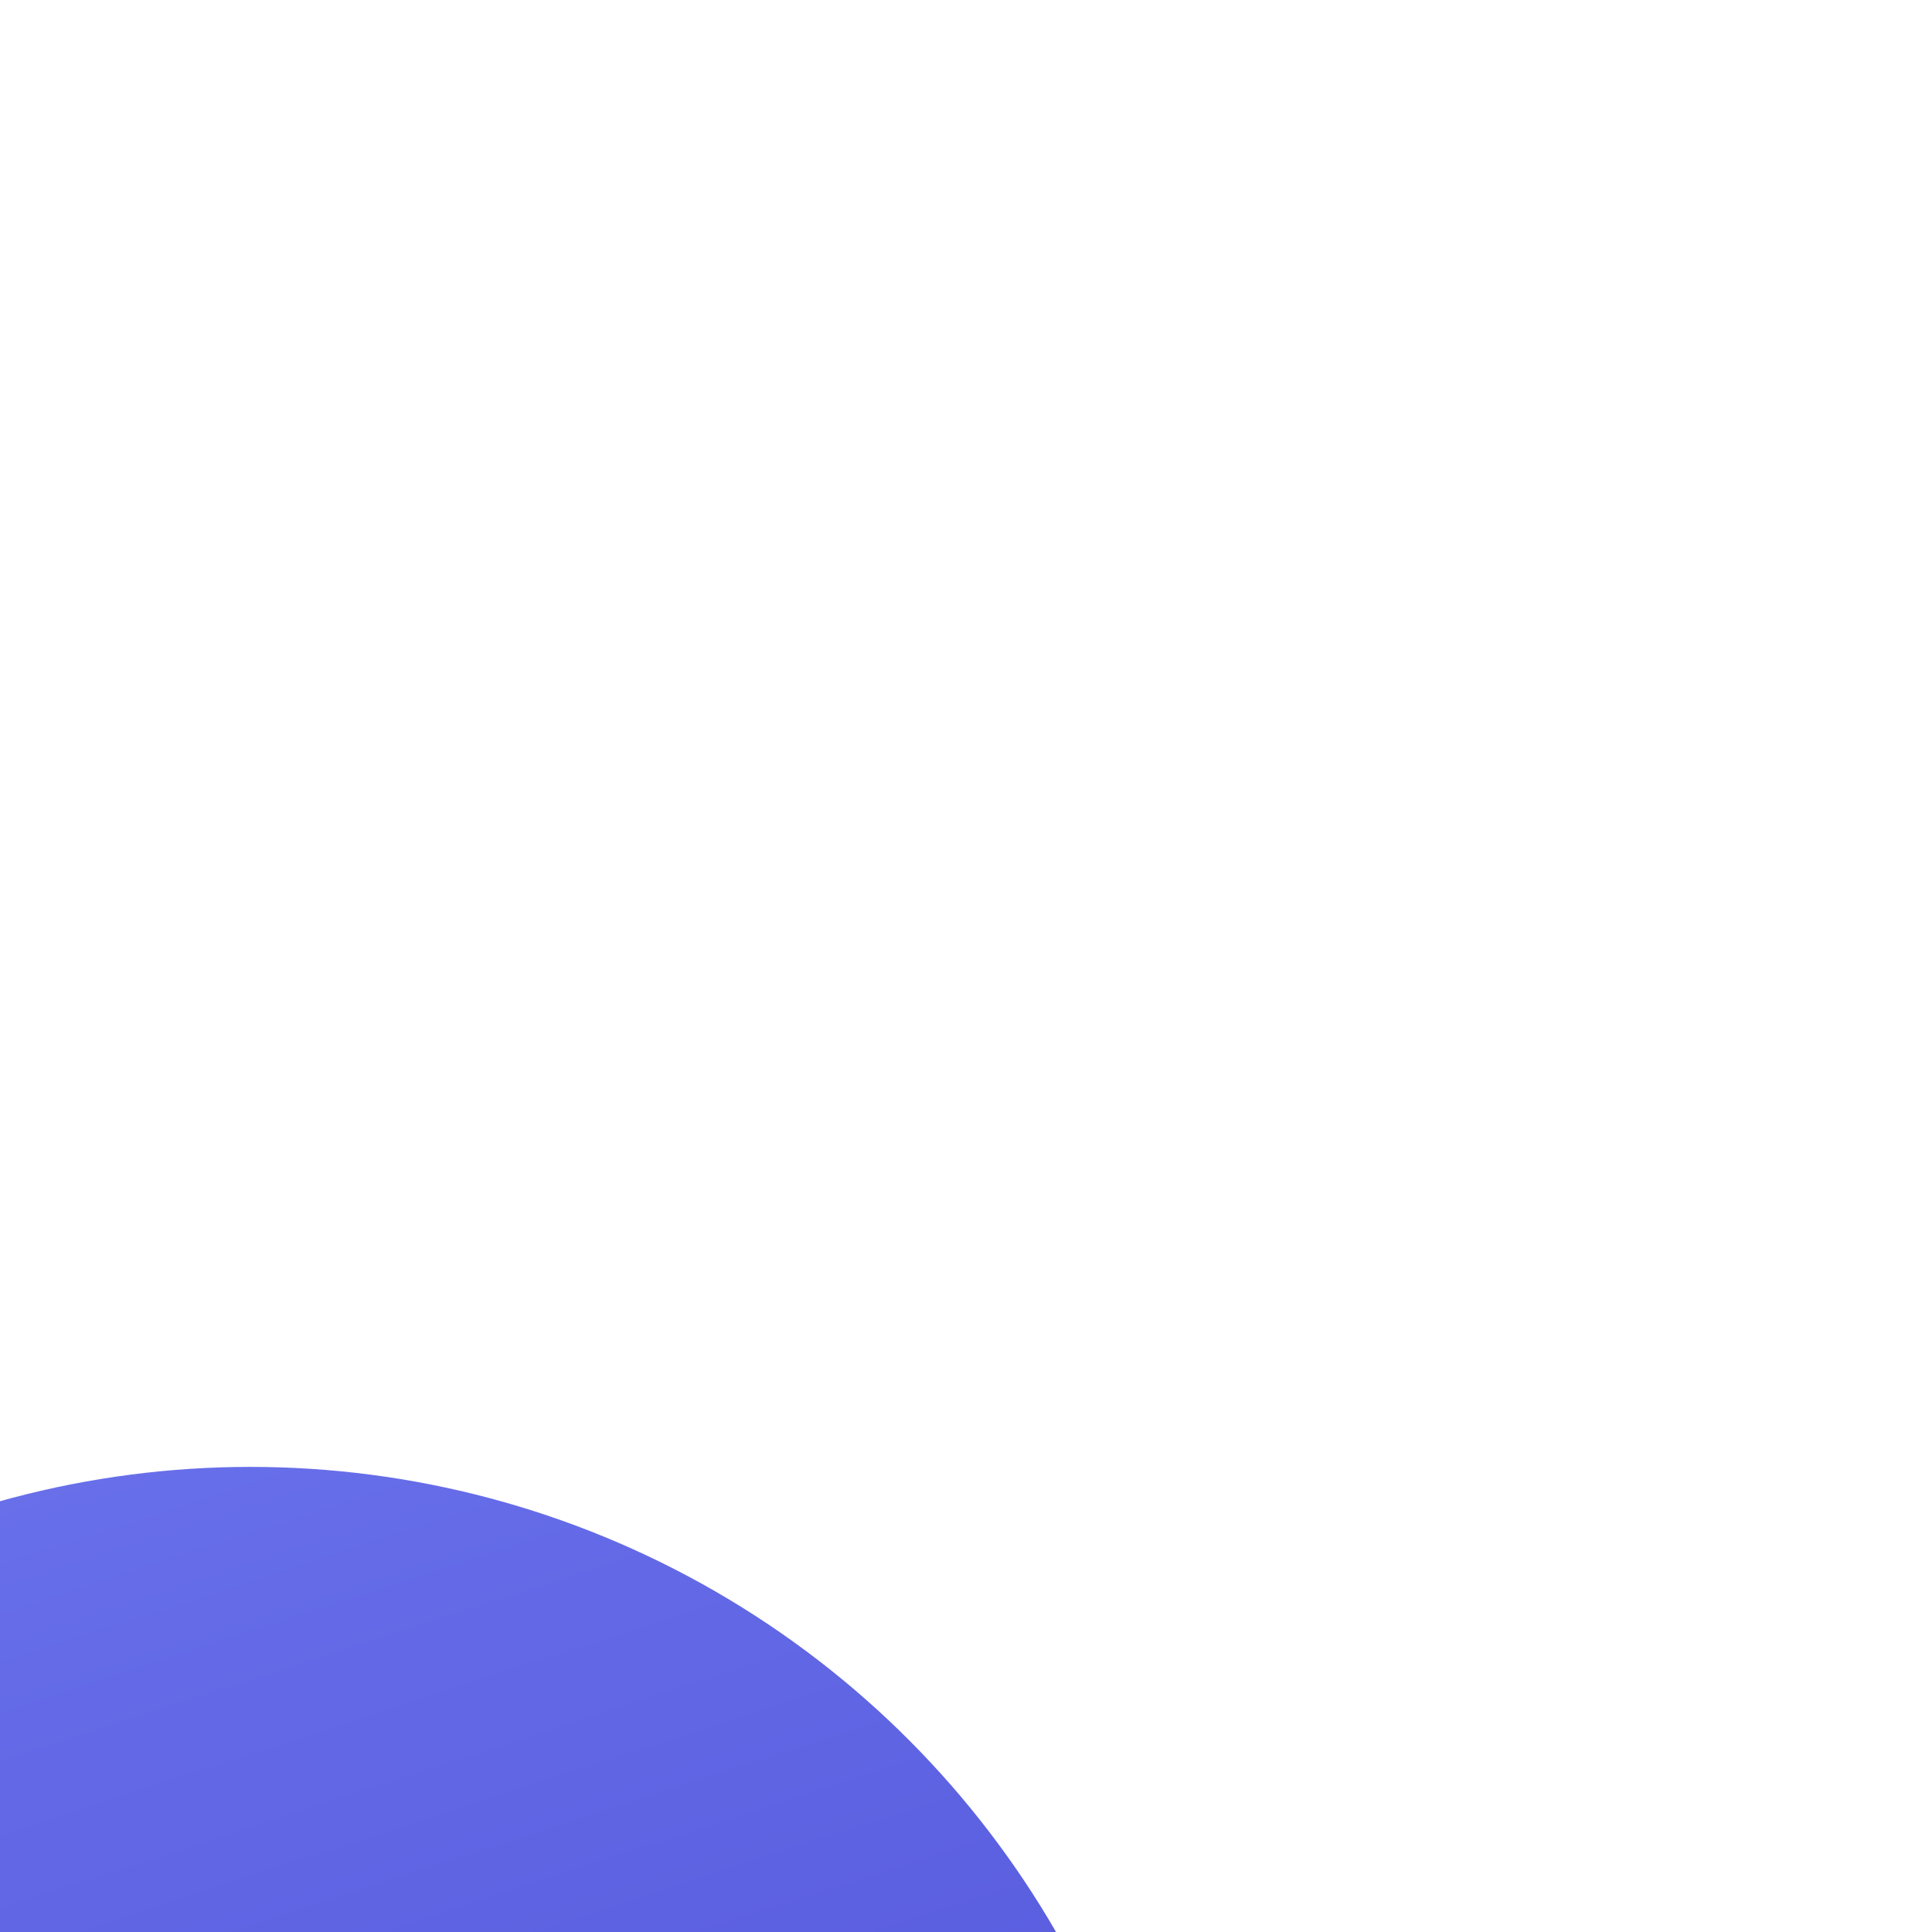 <?xml version="1.0" encoding="UTF-8"?> <svg xmlns="http://www.w3.org/2000/svg" width="54" height="54" viewBox="0 0 54 54" fill="none"><g clip-path="url(#clip0_385_245)"><g filter="url(#filter0_d_385_245)"><circle cx="27" cy="27" r="26" fill="url(#paint0_linear_385_245)"></circle></g><g clip-path="url(#clip1_385_245)"><path d="M34 31H28C25.243 31 23 28.757 23 26V20C23 17.243 25.243 15 28 15H34C36.757 15 39 17.243 39 20V26C39 28.757 36.757 31 34 31ZM26 39H20C17.243 39 15 36.757 15 34V28C15 25.243 17.243 23 20 23C20.553 23 21 23.448 21 24V26C21 29.86 24.141 33 28 33H30C30.553 33 31 33.448 31 34C31 36.757 28.757 39 26 39Z" fill="white"></path></g></g><defs><filter id="filter0_d_385_245" x="-79" y="-19" width="172" height="172" filterUnits="userSpaceOnUse" color-interpolation-filters="sRGB"><feFlood flood-opacity="0" result="BackgroundImageFix"></feFlood><feColorMatrix in="SourceAlpha" type="matrix" values="0 0 0 0 0 0 0 0 0 0 0 0 0 0 0 0 0 0 127 0" result="hardAlpha"></feColorMatrix><feOffset dx="-20" dy="40"></feOffset><feGaussianBlur stdDeviation="30"></feGaussianBlur><feComposite in2="hardAlpha" operator="out"></feComposite><feColorMatrix type="matrix" values="0 0 0 0 1 0 0 0 0 0.663 0 0 0 0 0.318 0 0 0 0.2 0"></feColorMatrix><feBlend mode="normal" in2="BackgroundImageFix" result="effect1_dropShadow_385_245"></feBlend><feBlend mode="normal" in="SourceGraphic" in2="effect1_dropShadow_385_245" result="shape"></feBlend></filter><linearGradient id="paint0_linear_385_245" x1="97.887" y1="72.478" x2="54.745" y2="-60.403" gradientUnits="userSpaceOnUse"><stop stop-color="#2C29C1"></stop><stop offset="1" stop-color="#8894FF"></stop></linearGradient><clipPath id="clip0_385_245"><rect width="54" height="54" fill="white"></rect></clipPath><clipPath id="clip1_385_245"><rect width="24" height="24" fill="white" transform="translate(15 15)"></rect></clipPath></defs></svg> 